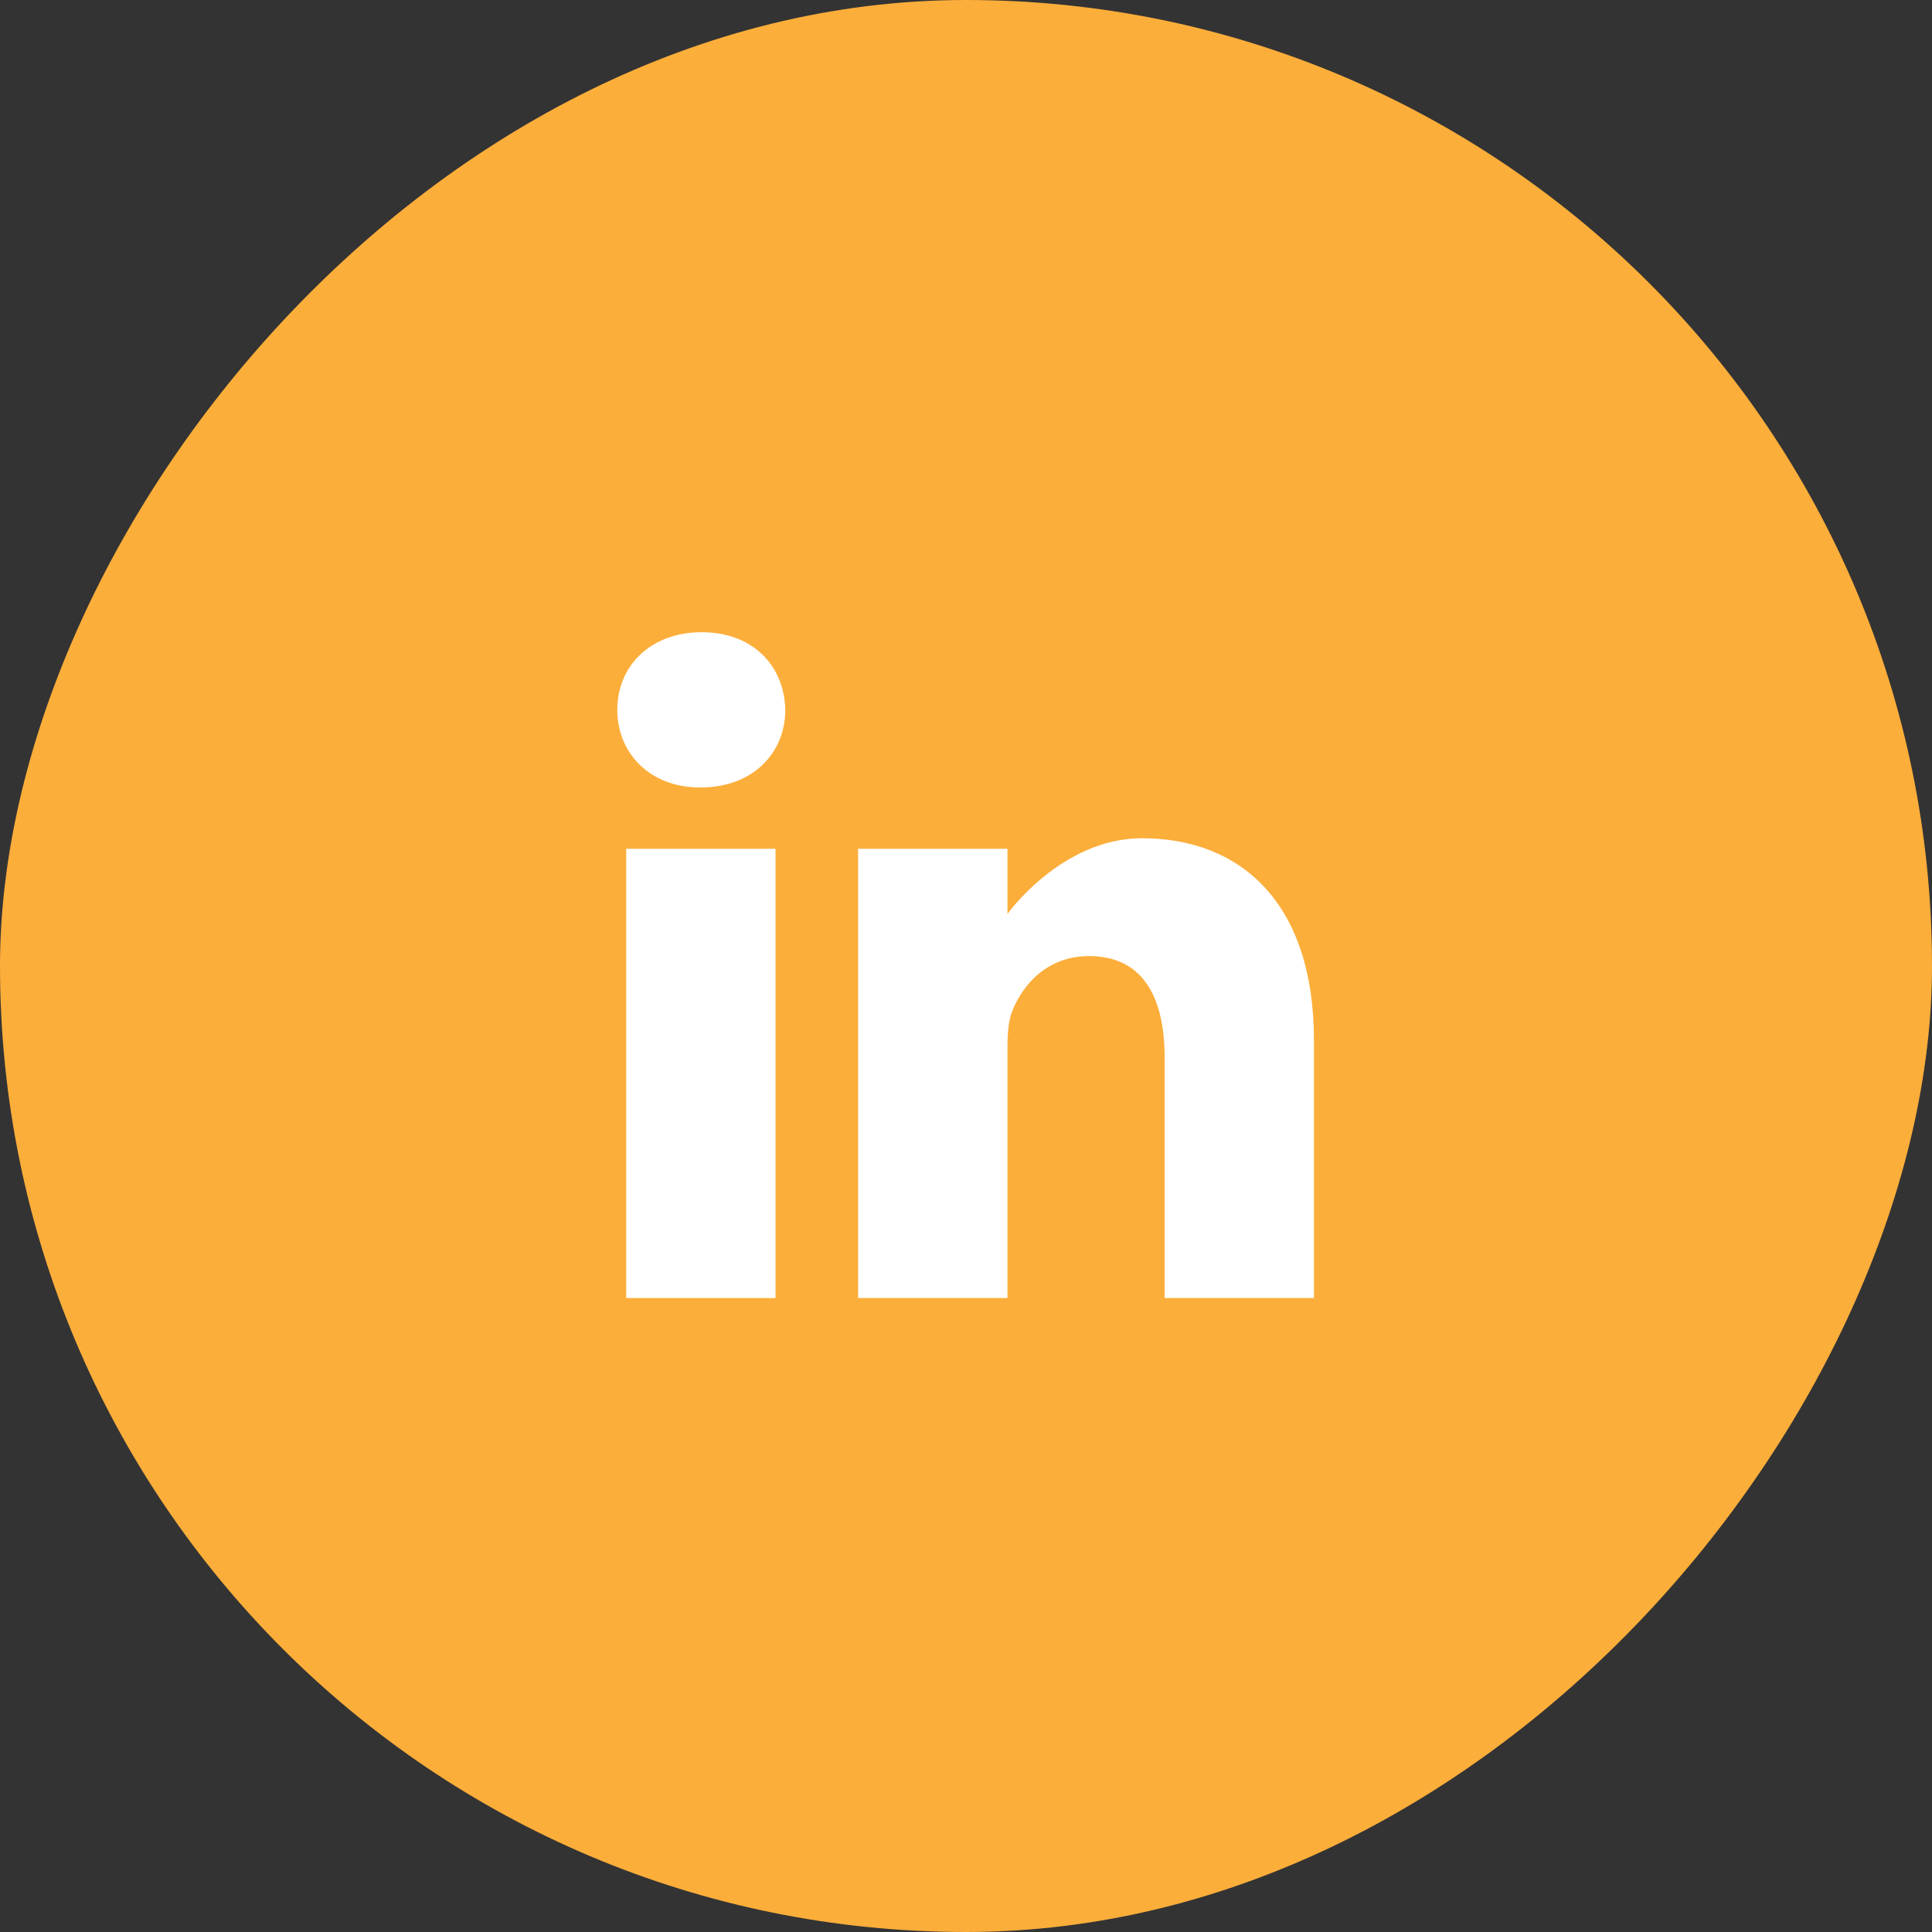 <svg width="39" height="39" viewBox="0 0 39 39" fill="none" xmlns="http://www.w3.org/2000/svg">
<rect x="0" y="0" width="39" height="39" fill="#333333" stroke="none"/>
<rect width="39" height="39" rx="19.5" transform="matrix(-1 0 0 1 39 0)" fill="#FCAE3A"/>
<path d="M14.166 12.762C13.135 12.762 12.461 13.439 12.461 14.329C12.461 15.199 13.115 15.896 14.127 15.896H14.146C15.198 15.896 15.852 15.199 15.852 14.329C15.832 13.439 15.198 12.762 14.166 12.762Z" fill="white"/>
<path d="M12.641 17.134H15.655V26.203H12.641V17.134Z" fill="white"/>
<path d="M23.054 16.921C21.427 16.921 20.337 18.449 20.337 18.449V17.134H17.322V26.203H20.337V21.138C20.337 20.867 20.356 20.597 20.436 20.403C20.654 19.861 21.15 19.3 21.983 19.3C23.073 19.3 23.51 20.132 23.51 21.351V26.203H26.524V21.003C26.524 18.217 25.037 16.921 23.054 16.921Z" fill="white"/>
</svg>
